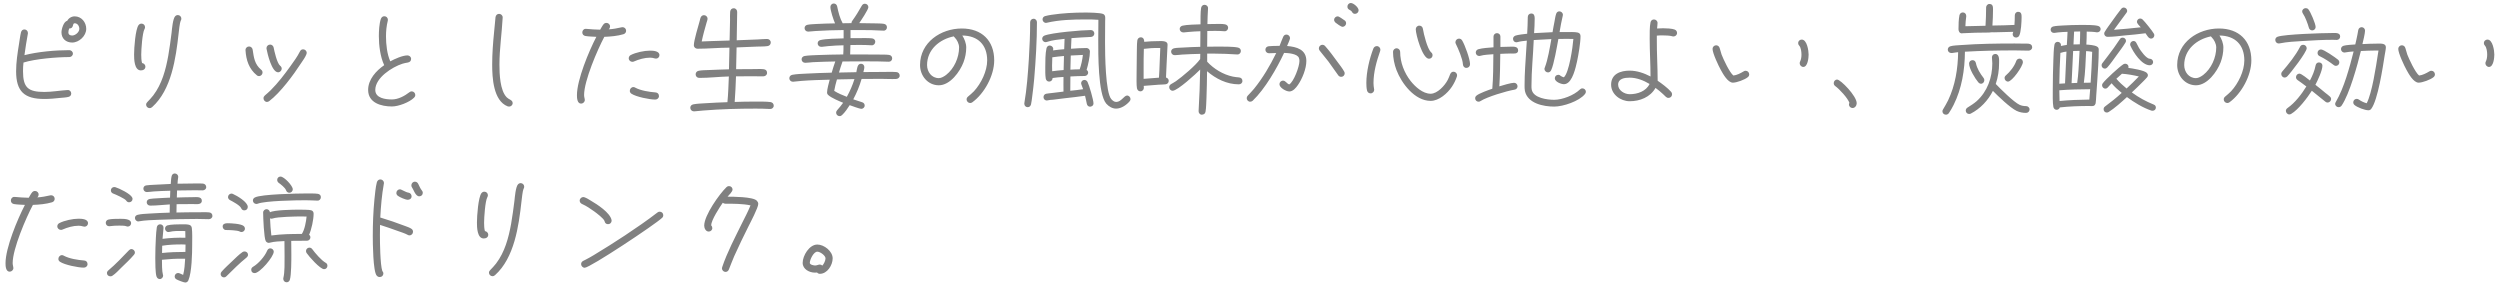 <svg width="357" height="41" viewBox="0 0 357 41" fill="none" xmlns="http://www.w3.org/2000/svg">
<path d="M12.314 4.12C12.314 5.123 11.294 6.075 10.308 6.075C9.424 6.075 8.778 5.514 8.778 4.613C8.778 4.188 9.084 3.066 9.594 2.981C9.798 2.59 10.223 2.335 10.665 2.335C11.634 2.335 12.314 3.185 12.314 4.12ZM10.41 7.656C10.41 7.928 10.172 8.149 9.9 8.149C8.132 8.149 5.038 8.404 3.355 8.931C3.304 9.339 3.287 9.764 3.287 10.172C3.287 12.518 4.018 13.13 6.33 13.13C7.435 13.13 8.523 12.926 9.628 12.858H9.696C9.968 12.841 10.172 13.096 10.172 13.351C10.172 13.623 10.002 13.793 9.747 13.844C9.39 13.929 8.982 13.946 8.608 13.98C7.843 14.065 7.095 14.133 6.33 14.133C3.474 14.133 2.301 13.062 2.301 10.172C2.301 8.88 2.505 7.588 2.709 6.313C2.794 5.803 2.879 5.089 2.998 4.613C3.066 4.375 3.219 4.205 3.491 4.205C3.763 4.205 3.984 4.426 3.984 4.698V4.783C3.797 5.82 3.627 6.84 3.491 7.877C5.412 7.384 7.928 7.163 9.9 7.163C10.172 7.163 10.41 7.384 10.41 7.656ZM11.328 4.12C11.328 3.746 11.09 3.321 10.665 3.321C10.274 3.321 10.614 4.069 9.883 4.069C9.815 4.239 9.764 4.426 9.764 4.613C9.764 4.953 10.002 5.072 10.308 5.072C10.75 5.072 11.328 4.596 11.328 4.12ZM25.897 2.658C25.897 2.811 25.863 2.862 25.795 2.981C25.676 3.219 25.54 4.46 25.506 4.783C25.115 8.302 24.486 12.824 21.732 15.289C21.63 15.374 21.511 15.442 21.375 15.442C21.103 15.442 20.865 15.221 20.865 14.949C20.865 14.796 20.933 14.677 21.035 14.575C21.324 14.269 21.613 13.98 21.885 13.623C23.126 11.991 23.67 9.951 24.027 7.962C24.214 6.874 24.367 5.769 24.503 4.664C24.554 4.205 24.673 2.607 25.047 2.284C25.149 2.199 25.251 2.148 25.387 2.148C25.676 2.148 25.897 2.386 25.897 2.658ZM20.763 9.509C20.763 9.883 20.457 10.053 20.117 10.053C19.165 10.053 19.148 8.421 19.148 7.775C19.148 6.84 19.335 4.171 19.794 3.576C19.896 3.457 20.032 3.372 20.202 3.372C20.491 3.372 20.712 3.593 20.712 3.882C20.712 4.001 20.678 4.069 20.627 4.171C20.321 4.732 20.168 7.078 20.168 7.809C20.168 8.132 20.185 8.693 20.287 8.999C20.542 9.033 20.763 9.254 20.763 9.509ZM40.228 9.815C40.228 10.07 39.99 10.325 39.718 10.325C38.8 10.325 38.188 7.639 38.069 7.01C38.069 6.976 38.052 6.925 38.052 6.874C38.052 6.602 38.29 6.364 38.579 6.364C38.8 6.364 39.021 6.534 39.072 6.772C39.174 7.282 39.548 9.016 40.007 9.39C40.143 9.492 40.228 9.628 40.228 9.815ZM43.798 7.554C43.798 7.605 43.781 7.673 43.764 7.724C43.611 8.149 43.254 8.642 42.999 9.016C41.911 10.699 40.024 13.249 38.443 14.439C38.341 14.507 38.239 14.558 38.12 14.558C37.848 14.558 37.627 14.303 37.627 14.031C37.627 13.861 37.695 13.759 37.814 13.64C38.103 13.385 38.392 13.147 38.664 12.875C39.718 11.821 40.636 10.614 41.503 9.407C41.962 8.761 42.455 8.098 42.812 7.384C42.914 7.18 43.033 7.044 43.288 7.044C43.56 7.044 43.798 7.265 43.798 7.554ZM37.491 10.359C37.491 10.631 37.253 10.869 36.981 10.869C36.845 10.869 36.777 10.835 36.675 10.75C35.553 9.849 35.145 8.574 35.06 7.197V7.146C35.043 6.874 35.281 6.636 35.57 6.636C35.825 6.636 36.046 6.84 36.08 7.095C36.25 8.217 36.352 9.169 37.287 9.951C37.423 10.053 37.491 10.189 37.491 10.359ZM59.302 13.555C59.302 13.725 59.251 13.827 59.132 13.946C58.469 14.609 56.905 15.204 55.97 15.204C54.44 15.204 52.57 14.694 52.57 12.841C52.57 11.345 53.709 10.104 54.865 9.305C54.304 8.132 54.1 6.466 54.1 5.174C54.1 4.443 54.151 3.372 54.389 2.692C54.474 2.471 54.644 2.318 54.882 2.318C55.171 2.318 55.392 2.539 55.392 2.828C55.392 2.879 55.392 2.913 55.375 2.964C55.188 3.712 55.12 4.46 55.12 5.208C55.12 6.33 55.273 7.741 55.732 8.761C56.344 8.421 57.483 7.911 58.18 7.911C58.452 7.911 58.707 8.115 58.707 8.404C58.707 8.71 58.52 8.88 58.231 8.931C57.959 8.982 57.721 9.016 57.466 9.101C55.987 9.577 53.59 11.107 53.59 12.841C53.59 14.031 55.069 14.201 55.97 14.201C56.854 14.201 57.772 13.708 58.452 13.181C58.554 13.096 58.656 13.045 58.792 13.045C59.064 13.045 59.302 13.283 59.302 13.555ZM73.208 14.728C73.208 15 72.97 15.221 72.698 15.221C72.647 15.221 72.545 15.204 72.494 15.187C70.437 14.388 70.284 11.073 70.284 9.22C70.284 7.656 70.403 6.109 70.556 4.579L70.692 3.168C70.709 2.93 70.726 2.675 70.76 2.437C70.811 2.165 70.998 1.978 71.27 1.978C71.542 1.978 71.797 2.216 71.78 2.488V2.539C71.661 4.766 71.321 6.993 71.321 9.22C71.321 10.529 71.389 12.909 72.358 13.895C72.528 14.065 72.681 14.133 72.885 14.252C73.072 14.371 73.208 14.49 73.208 14.728ZM94.169 7.877C94.169 8.149 93.948 8.37 93.676 8.37C93.608 8.37 93.54 8.353 93.472 8.336C93.268 8.268 93.047 8.234 92.826 8.234C92.061 8.234 91.228 8.472 90.531 8.778C90.463 8.812 90.395 8.829 90.31 8.829C90.021 8.829 89.783 8.608 89.783 8.319C89.783 8.115 89.902 7.945 90.072 7.86C90.786 7.486 92.01 7.231 92.809 7.231C93.251 7.231 94.169 7.265 94.169 7.877ZM94.101 13.725C94.101 14.014 93.846 14.218 93.574 14.218C92.758 14.218 90.837 13.827 90.174 13.385C90.021 13.283 89.936 13.147 89.936 12.977C89.936 12.688 90.157 12.433 90.446 12.433C90.565 12.433 90.633 12.467 90.718 12.518C91.5 12.943 92.724 13.13 93.608 13.198C93.914 13.215 94.101 13.419 94.101 13.725ZM89.409 4.392C89.409 4.63 89.256 4.817 89.035 4.885C88.185 5.14 87.199 5.225 86.298 5.259C85.312 7.112 83.408 11.532 83.408 13.572C83.408 13.861 83.51 14.099 83.51 14.286C83.51 14.558 83.255 14.796 82.983 14.796C82.422 14.796 82.388 13.997 82.388 13.589C82.388 11.396 84.088 7.316 85.159 5.259C84.649 5.225 84.105 5.225 83.595 5.14C83.323 5.089 83.153 4.902 83.153 4.63C83.153 4.358 83.357 4.103 83.646 4.12H83.714C84.377 4.171 85.04 4.239 85.703 4.239C85.856 3.984 86.009 3.678 86.196 3.457C86.298 3.338 86.434 3.27 86.604 3.27C86.876 3.27 87.114 3.491 87.114 3.763C87.114 3.933 87.046 4.086 86.927 4.188C87.556 4.154 88.151 4.035 88.763 3.899C88.814 3.882 88.848 3.882 88.899 3.882C89.188 3.882 89.409 4.103 89.409 4.392ZM110.489 15.102C110.489 15.374 110.234 15.578 109.979 15.561H109.928C109.265 15.527 108.602 15.51 107.939 15.51C105.44 15.51 102.924 15.578 100.425 15.782L99.15 15.901H99.082C98.81 15.901 98.572 15.68 98.572 15.391C98.572 15.119 98.759 14.949 99.014 14.898C99.541 14.796 100.136 14.779 100.68 14.745C101.734 14.677 102.805 14.626 103.876 14.592C103.995 13.368 104.029 12.144 104.08 10.92C102.686 10.954 101.292 11.124 99.898 11.124H99.847C99.558 11.124 99.337 10.903 99.337 10.614C99.337 10.342 99.524 10.155 99.779 10.104C100.221 10.019 100.748 10.019 101.19 10.002C102.159 9.951 103.128 9.934 104.097 9.9C104.131 8.863 104.148 7.843 104.165 6.806C102.652 6.806 101.122 6.959 99.609 6.959C99.32 6.959 99.082 6.755 99.082 6.449C99.082 5.786 99.728 3.678 99.932 2.93C99.966 2.811 99.983 2.658 100.034 2.539C100.119 2.318 100.289 2.165 100.527 2.165C100.799 2.165 101.037 2.386 101.037 2.675C101.037 2.845 100.952 3.049 100.901 3.219C100.646 4.12 100.391 5.004 100.204 5.922C101.156 5.871 102.108 5.854 103.06 5.82C103.434 5.803 103.808 5.786 104.182 5.786C104.182 5.599 104.199 5.412 104.199 5.225L104.25 2.862C104.25 2.471 104.233 2.063 104.267 1.672C104.301 1.383 104.471 1.179 104.777 1.179C105.066 1.179 105.27 1.417 105.27 1.706C105.27 3.049 105.202 4.409 105.202 5.752L108.211 5.633C108.653 5.616 109.095 5.565 109.537 5.565C109.826 5.565 110.064 5.769 110.064 6.075C110.064 6.364 109.86 6.551 109.588 6.585C109.112 6.653 108.585 6.636 108.109 6.653C107.14 6.704 106.154 6.738 105.185 6.772C105.168 7.809 105.151 8.846 105.117 9.883C105.967 9.883 106.834 9.866 107.684 9.866C108.109 9.866 108.636 9.832 109.044 9.883C109.35 9.917 109.537 10.087 109.537 10.41C109.537 10.716 109.282 10.886 109.01 10.903C108.568 10.92 108.092 10.886 107.65 10.886C106.8 10.886 105.95 10.903 105.1 10.903C105.049 12.127 105.015 13.351 104.913 14.558C105.848 14.524 106.783 14.507 107.718 14.507C108.279 14.507 109.52 14.49 110.03 14.575C110.319 14.626 110.489 14.813 110.489 15.102ZM128.475 10.801C128.475 11.09 128.237 11.26 127.965 11.277C127.302 11.311 126.503 11.26 125.823 11.26C124.888 11.26 123.97 11.277 123.035 11.277C122.746 12.28 122.338 13.266 121.845 14.184C122.27 14.337 122.712 14.456 123.137 14.609C123.341 14.677 123.477 14.847 123.477 15.068C123.477 15.34 123.239 15.544 122.984 15.544C122.78 15.544 121.556 15.102 121.335 15.017C121.029 15.493 120.672 16.037 120.247 16.428C120.145 16.53 120.043 16.581 119.89 16.581C119.618 16.581 119.397 16.36 119.397 16.088C119.397 15.952 119.448 15.85 119.533 15.748C119.839 15.391 120.128 15.068 120.4 14.677C119.856 14.456 118.683 13.963 118.275 13.572C118.156 13.47 118.105 13.351 118.105 13.198C118.105 12.739 118.36 11.855 118.479 11.379C117.153 11.413 115.81 11.447 114.484 11.549L113.277 11.668H113.209C112.937 11.668 112.716 11.447 112.716 11.175C112.716 10.92 112.886 10.733 113.141 10.682C113.77 10.563 114.501 10.546 115.13 10.512C116.337 10.444 117.561 10.41 118.768 10.376C118.921 9.832 119.091 9.305 119.278 8.778C118.207 8.795 117.153 8.829 116.082 8.88C115.725 8.897 115.385 8.965 115.028 8.965H114.96C114.688 8.965 114.467 8.744 114.467 8.472C114.467 8.217 114.654 8.047 114.892 7.996C115.47 7.894 116.218 7.894 116.796 7.86C118.003 7.809 119.21 7.792 120.417 7.775C120.451 7.333 120.451 6.908 120.451 6.466C119.72 6.483 119.006 6.517 118.275 6.585C117.969 6.602 117.663 6.67 117.357 6.687H117.255C116.983 6.687 116.762 6.466 116.762 6.194C116.762 5.939 116.932 5.769 117.17 5.718C117.884 5.531 119.686 5.497 120.468 5.48V4.29C119.142 4.307 117.816 4.341 116.507 4.426C116.15 4.443 115.81 4.494 115.47 4.511H115.385C115.113 4.511 114.892 4.29 114.892 4.018C114.892 3.763 115.062 3.593 115.3 3.542C115.708 3.457 116.184 3.457 116.609 3.423C117.493 3.372 118.36 3.355 119.244 3.338C119.023 2.845 118.581 1.519 118.581 0.992C118.581 0.72 118.802 0.499 119.057 0.499C119.329 0.499 119.499 0.686 119.55 0.924C119.72 1.74 119.924 2.59 120.332 3.321C120.757 3.304 121.165 3.304 121.59 3.304C121.59 3.168 121.624 3.066 121.709 2.964C122.219 2.267 122.644 1.553 123.069 0.805C123.171 0.635 123.307 0.533 123.511 0.533C123.783 0.533 124.004 0.754 124.004 1.026C124.004 1.366 122.933 2.964 122.695 3.304C123.46 3.304 124.242 3.321 125.007 3.338C125.398 3.355 125.84 3.338 126.231 3.406C126.486 3.457 126.656 3.627 126.656 3.899C126.656 4.171 126.452 4.392 126.18 4.375H126.112C125.007 4.307 123.919 4.29 122.814 4.29H121.454V5.446H122.474C123.018 5.446 124.004 5.412 124.531 5.48C124.786 5.514 124.99 5.684 124.99 5.956C124.99 6.228 124.769 6.483 124.497 6.466H124.463C123.868 6.432 123.29 6.415 122.695 6.415C122.27 6.415 121.862 6.432 121.437 6.432C121.437 6.874 121.42 7.333 121.403 7.775H122.644C123.63 7.775 124.616 7.775 125.602 7.792C126.027 7.809 126.52 7.775 126.962 7.843C127.217 7.877 127.404 8.064 127.404 8.336C127.404 8.608 127.183 8.829 126.928 8.812H126.877C125.789 8.761 124.701 8.761 123.613 8.761C122.508 8.761 121.42 8.761 120.315 8.778C120.128 9.305 119.958 9.832 119.805 10.359L122.287 10.308C122.389 9.9 122.389 9.101 122.95 9.101C123.222 9.101 123.426 9.305 123.426 9.577C123.426 9.815 123.341 10.07 123.29 10.291C124.191 10.291 125.092 10.274 125.976 10.274C126.588 10.274 127.421 10.24 127.999 10.291C128.288 10.308 128.475 10.512 128.475 10.801ZM122.015 11.294L119.516 11.345C119.363 11.889 119.21 12.433 119.125 12.977C119.686 13.334 120.315 13.589 120.927 13.827C121.369 13.028 121.743 12.178 122.015 11.294ZM141.973 8.625C141.973 10.784 140.579 13.351 138.845 14.609C138.76 14.677 138.641 14.711 138.539 14.711C138.267 14.711 138.029 14.473 138.029 14.201C138.029 14.031 138.097 13.912 138.233 13.793C138.522 13.538 138.811 13.317 139.083 13.028C140.103 11.923 140.97 10.155 140.97 8.625C140.97 6.415 139.661 5.089 137.417 5.072C137.723 5.531 137.978 6.211 137.978 6.772C137.978 7.503 137.842 8.217 137.587 8.897C137.077 10.24 135.683 12.178 134.068 12.178C132.487 12.178 131.382 10.818 131.382 9.288C131.382 6.058 134.34 4.069 137.349 4.069C140.188 4.069 141.973 5.786 141.973 8.625ZM136.958 6.772C136.958 6.262 136.669 5.684 136.312 5.327C136.261 5.276 136.227 5.259 136.21 5.191C134.17 5.599 132.385 7.078 132.385 9.288C132.385 10.257 133.031 11.158 134.068 11.158C134.425 11.158 134.833 10.903 135.105 10.699C136.261 9.798 136.958 8.217 136.958 6.772ZM161.438 14.15C161.438 14.269 161.387 14.371 161.319 14.456C160.86 15 160.112 15.51 159.381 15.51C158.837 15.51 158.327 15.204 157.97 14.796C156.78 13.402 156.831 7.554 156.831 5.718C156.831 4.851 156.848 4.001 156.848 3.134V2.828C156.253 2.777 155.658 2.777 155.063 2.777C153.21 2.777 151.272 2.828 149.47 3.253C149.436 3.253 149.402 3.27 149.368 3.27C149.096 3.27 148.875 3.032 148.875 2.777C148.875 2.539 149.011 2.369 149.232 2.301C149.521 2.216 149.844 2.165 150.15 2.114C151.731 1.876 153.363 1.791 154.961 1.791C155.403 1.791 157.205 1.808 157.562 2.012C157.919 2.216 157.817 2.624 157.817 2.964C157.817 4.001 157.8 5.021 157.8 6.041C157.8 7.69 157.851 13.232 158.701 14.167C158.888 14.371 159.109 14.558 159.398 14.558C160.112 14.558 160.52 13.64 160.945 13.64C161.217 13.64 161.438 13.895 161.438 14.15ZM156.27 4.783C156.27 5.055 156.066 5.259 155.794 5.276C154.859 5.327 153.941 5.361 153.006 5.446C152.972 5.956 152.955 6.449 152.938 6.959C153.669 6.908 154.417 6.857 155.148 6.857C155.42 6.857 155.641 7.078 155.641 7.35C155.641 8.115 155.386 9.254 155.165 9.985C155.301 10.07 155.386 10.206 155.386 10.376C155.386 10.648 155.148 10.852 154.893 10.852C154.213 10.852 153.533 10.886 152.853 10.92C152.836 11.6 152.836 12.28 152.836 12.96C153.448 12.892 154.06 12.841 154.672 12.739C154.621 12.569 154.383 12.042 154.383 11.889C154.383 11.634 154.587 11.413 154.859 11.413C155.046 11.413 155.216 11.532 155.301 11.702C155.539 12.178 156.151 14.269 156.151 14.779C156.151 15.017 155.981 15.187 155.743 15.221C155.726 15.238 155.692 15.238 155.675 15.238C155.42 15.238 155.25 15.068 155.199 14.83C155.114 14.439 155.046 14.065 154.944 13.674C153.975 13.827 153.006 13.912 152.037 14.031L150.405 14.235C150.133 14.252 149.827 14.269 149.572 14.337C149.538 14.354 149.521 14.354 149.487 14.354C149.215 14.354 149.011 14.133 149.011 13.878C149.011 13.623 149.164 13.436 149.402 13.385C149.657 13.334 149.946 13.317 150.201 13.283L151.867 13.079C151.85 12.382 151.867 11.685 151.867 10.988C151.34 11.022 150.813 11.056 150.303 11.141C150.32 11.43 150.099 11.651 149.81 11.651C149.555 11.651 149.385 11.464 149.334 11.226C149.249 10.699 149.266 10.121 149.266 9.594C149.266 8.846 149.266 7.622 149.436 6.908C149.487 6.67 149.657 6.5 149.895 6.5C150.167 6.5 150.405 6.721 150.405 6.993C150.405 7.027 150.388 7.061 150.388 7.095L150.371 7.197C150.898 7.112 151.442 7.078 151.969 7.027L152.02 5.548C151.187 5.65 150.286 5.718 149.487 5.99C149.436 6.007 149.368 6.024 149.317 6.024C149.062 6.024 148.824 5.803 148.824 5.548C148.824 5.344 148.943 5.174 149.13 5.089C150.167 4.664 154.536 4.29 155.777 4.29C156.049 4.29 156.27 4.511 156.27 4.783ZM148.076 3.168C148.076 5.786 147.906 8.642 147.685 11.243C147.6 12.11 147.515 12.96 147.396 13.81C147.345 14.167 147.311 14.575 147.226 14.915C147.158 15.153 147.005 15.306 146.75 15.306C146.495 15.306 146.274 15.102 146.274 14.83V14.745C146.631 12.671 146.784 10.546 146.92 8.438C147.022 6.687 147.107 4.919 147.107 3.168C147.107 2.896 147.328 2.675 147.6 2.675C147.872 2.675 148.076 2.913 148.076 3.168ZM154.638 7.843C154.06 7.86 153.482 7.894 152.904 7.928L152.853 9.951C153.295 9.917 153.737 9.9 154.179 9.9C154.417 9.237 154.553 8.54 154.638 7.843ZM151.935 7.996C151.374 8.047 150.813 8.098 150.269 8.183C150.252 8.574 150.235 8.965 150.235 9.373C150.235 9.628 150.252 9.9 150.252 10.172C150.796 10.087 151.34 10.053 151.884 10.002L151.935 7.996ZM177.418 11.566C177.418 11.855 177.18 12.042 176.908 12.042C175.191 12.042 173.644 11.26 172.369 10.172C172.352 11.447 172.335 12.739 172.284 14.014C172.25 14.592 172.25 15.391 172.148 15.952C172.097 16.258 171.876 16.377 171.587 16.377C171.349 16.377 171.145 16.105 171.162 15.884V15.816C171.281 13.861 171.349 11.889 171.383 9.934C170.822 10.512 168.153 12.96 167.456 12.96C167.184 12.96 166.963 12.722 166.963 12.45C166.963 12.246 167.065 12.11 167.235 12.008C167.456 11.872 167.694 11.753 167.915 11.6C168.833 10.954 170.737 9.356 171.383 8.438C171.4 8.183 171.4 7.945 171.4 7.69C170.533 7.707 169.683 7.741 168.816 7.792C168.476 7.809 168.136 7.877 167.796 7.877H167.728C167.473 7.877 167.235 7.656 167.235 7.384C167.235 7.112 167.422 6.942 167.677 6.891C168.068 6.806 168.544 6.823 168.952 6.789C169.768 6.738 170.584 6.704 171.4 6.687C171.4 5.939 171.417 5.208 171.417 4.46C170.856 4.477 170.295 4.511 169.734 4.562L169.054 4.63H168.969C168.697 4.63 168.459 4.409 168.459 4.137C168.459 3.882 168.646 3.712 168.884 3.661C169.445 3.525 170.839 3.491 171.434 3.474C171.434 2.913 171.417 1.655 171.519 1.128C171.57 0.873 171.74 0.686 172.012 0.686C172.267 0.686 172.522 0.89 172.505 1.162V1.23C172.454 1.961 172.437 2.709 172.42 3.44C172.811 3.44 173.185 3.423 173.576 3.423C174.001 3.423 174.511 3.389 174.936 3.474C175.191 3.525 175.378 3.695 175.378 3.967C175.378 4.222 175.157 4.477 174.885 4.46H174.834C174.392 4.426 173.95 4.409 173.508 4.409C173.134 4.409 172.777 4.426 172.403 4.426C172.403 5.174 172.403 5.922 172.386 6.67C172.845 6.653 173.304 6.653 173.78 6.653C174.494 6.653 176.109 6.636 176.772 6.789C177.027 6.84 177.197 7.027 177.197 7.282C177.197 7.554 176.976 7.792 176.704 7.775H176.636C175.565 7.707 174.46 7.656 173.389 7.656H172.386V8.812C173.321 9.832 174.664 10.648 176.041 10.937C176.33 11.005 176.636 11.022 176.942 11.056C177.231 11.09 177.418 11.26 177.418 11.566ZM166.895 11.532C166.895 11.821 166.708 12.008 166.419 12.042C166.113 12.076 165.79 12.076 165.484 12.093C164.77 12.144 164.039 12.195 163.325 12.263C163.325 12.365 163.342 12.45 163.342 12.552C163.342 12.807 163.121 13.045 162.849 13.045C162.594 13.045 162.407 12.858 162.356 12.603C162.271 12.144 162.305 11.056 162.305 10.563C162.305 9.526 162.322 8.489 162.339 7.452C162.356 6.908 162.339 6.33 162.407 5.786C162.441 5.531 162.628 5.327 162.9 5.327C163.24 5.327 163.393 5.599 163.393 5.905V5.973C164.056 5.905 164.736 5.871 165.399 5.871C165.824 5.871 166.759 5.769 166.725 6.398V6.449C166.691 7.367 166.623 8.268 166.589 9.186L166.504 11.073C166.708 11.107 166.895 11.311 166.895 11.532ZM165.688 6.857H165.416C164.719 6.84 164.022 6.891 163.342 6.976C163.308 7.911 163.308 8.863 163.308 9.798V10.546V11.26L165.501 11.09C165.603 9.679 165.603 8.268 165.688 6.857ZM194.01 1.468C194.01 1.74 193.772 1.978 193.5 1.978C193.279 1.978 193.16 1.876 193.058 1.689C192.871 1.366 192.412 1.434 192.412 0.941C192.412 0.669 192.616 0.431 192.905 0.431C193.279 0.431 194.01 1.06 194.01 1.468ZM192.225 3.321C192.225 3.593 191.987 3.831 191.715 3.831C191.511 3.831 190.848 3.355 190.695 3.219C190.593 3.117 190.508 2.981 190.508 2.828C190.508 2.573 190.746 2.335 191.018 2.335C191.239 2.335 191.766 2.76 191.987 2.896C192.14 2.981 192.225 3.151 192.225 3.321ZM192.021 10.478C192.021 10.75 191.8 10.971 191.528 10.971C191.341 10.971 191.188 10.886 191.086 10.733C190.627 10.07 190.168 9.424 189.692 8.778C189.284 8.251 188.859 7.758 188.451 7.231C188.383 7.146 188.332 7.027 188.332 6.908C188.332 6.636 188.553 6.398 188.842 6.398C188.995 6.398 189.131 6.466 189.233 6.585C189.862 7.282 190.423 8.064 190.984 8.829C191.29 9.237 191.715 9.781 191.953 10.223C192.004 10.308 192.021 10.393 192.021 10.478ZM186.547 8.71C186.547 9.798 185.969 11.243 185.34 12.144C185.068 12.535 184.643 13.062 184.116 13.062C183.657 13.062 182.705 12.535 182.705 12.025C182.705 11.753 182.926 11.515 183.215 11.515C183.589 11.515 183.742 11.94 184.099 12.059C184.762 11.668 185.561 9.492 185.561 8.71C185.561 8.574 185.544 8.421 185.493 8.285C185.272 7.656 183.929 7.571 183.368 7.554C182.348 9.747 180.631 12.722 178.88 14.388C178.778 14.473 178.659 14.524 178.523 14.524C178.251 14.524 178.03 14.286 178.03 14.014C178.03 13.878 178.081 13.776 178.166 13.674C178.472 13.351 178.778 13.028 179.067 12.688C180.325 11.141 181.362 9.373 182.246 7.571C181.906 7.571 181.549 7.605 181.209 7.605C180.937 7.605 180.699 7.384 180.699 7.112C180.699 6.823 180.886 6.636 181.175 6.602C181.651 6.551 182.229 6.551 182.722 6.551C182.892 6.126 183.045 5.701 183.232 5.276C183.317 5.072 183.47 4.936 183.708 4.936C183.98 4.936 184.218 5.174 184.218 5.446C184.218 5.616 183.878 6.381 183.793 6.568C185.17 6.687 186.547 7.061 186.547 8.71ZM209.922 9.169C209.922 9.475 209.701 9.696 209.395 9.696C209.089 9.696 208.919 9.458 208.902 9.169C208.868 8.421 208.239 6.959 207.899 6.279C207.865 6.194 207.831 6.126 207.831 6.041C207.831 5.752 208.069 5.514 208.341 5.514C208.545 5.514 208.698 5.616 208.8 5.786C209.191 6.432 209.922 8.438 209.922 9.169ZM204.567 7.877C204.567 8.183 204.346 8.387 204.057 8.387C203.122 8.387 202.17 4.936 202.17 4.171C202.17 3.899 202.391 3.661 202.68 3.661C202.952 3.661 203.156 3.848 203.19 4.12C203.309 4.868 203.819 6.976 204.363 7.469C204.499 7.588 204.567 7.707 204.567 7.877ZM208.069 10.75C208.069 10.801 208.069 10.852 208.052 10.903C207.882 11.43 207.627 11.94 207.321 12.399C206.692 13.334 205.485 14.405 204.295 14.405C202.034 14.405 200.147 11.923 199.416 10.002C199.11 9.186 198.923 8.285 198.923 7.401C198.923 7.129 199.161 6.891 199.433 6.891C199.705 6.891 199.943 7.129 199.943 7.401C199.943 8.897 200.521 10.393 201.439 11.566C202.085 12.382 203.173 13.385 204.295 13.385C205.264 13.385 206.318 12.212 206.726 11.43C206.879 11.158 206.964 10.869 207.083 10.597C207.185 10.393 207.304 10.24 207.559 10.24C207.831 10.24 208.069 10.461 208.069 10.75ZM197.121 7.112C197.121 7.163 197.104 7.231 197.087 7.282C196.577 8.744 196.135 10.291 196.135 11.855C196.135 12.144 196.169 12.433 196.22 12.722C196.22 12.756 196.237 12.79 196.237 12.824C196.237 13.096 195.999 13.334 195.727 13.334C195.472 13.334 195.285 13.181 195.217 12.943C195.132 12.603 195.115 12.195 195.115 11.838C195.115 10.257 195.557 8.387 196.118 6.925C196.203 6.721 196.39 6.585 196.611 6.585C196.9 6.585 197.121 6.823 197.121 7.112ZM226.463 13.096C226.463 13.232 226.412 13.334 226.327 13.436C225.511 14.456 223.216 15.221 221.941 15.221C220.411 15.221 218.15 14.779 217.759 12.994C217.708 12.739 217.708 12.45 217.708 12.178C217.708 10.495 217.844 8.812 217.946 7.129L218.031 5.803C217.606 5.854 217.13 5.888 216.722 6.007C216.654 6.024 216.603 6.041 216.535 6.041C216.263 6.041 216.059 5.82 216.059 5.548C216.059 5.327 216.195 5.174 216.399 5.089C216.705 4.97 217.725 4.851 218.082 4.817C218.116 4.018 218.167 3.236 218.167 2.437C218.167 2.148 218.371 1.927 218.66 1.927C219.085 1.927 219.153 2.284 219.153 2.624C219.153 3.321 219.119 4.035 219.068 4.732C219.952 4.681 220.819 4.63 221.703 4.596C221.72 4.562 221.72 4.528 221.72 4.494C221.788 4.035 221.89 3.576 221.975 3.117C222.043 2.76 222.094 2.352 222.213 1.995C222.281 1.774 222.434 1.621 222.672 1.621C222.944 1.621 223.182 1.842 223.182 2.114C223.182 2.165 223.182 2.199 223.165 2.233C222.978 2.998 222.842 3.797 222.706 4.579H223.59C224.049 4.579 224.882 4.545 225.307 4.647C225.562 4.715 225.698 4.885 225.698 5.157C225.698 6.143 225.409 7.792 225.205 8.761C225.018 9.577 224.576 11.736 223.556 11.991C223.488 12.008 223.42 12.025 223.352 12.025C222.927 12.025 222.026 11.685 222.026 11.175C222.026 10.903 222.247 10.682 222.519 10.682C222.689 10.682 222.774 10.75 222.893 10.852C222.995 10.937 223.199 11.005 223.318 11.039C224.066 10.41 224.593 6.704 224.678 5.565C224.372 5.548 224.066 5.548 223.76 5.548C223.352 5.548 222.944 5.565 222.536 5.565C222.349 6.551 221.907 9.22 221.499 10.036C221.414 10.206 221.261 10.342 221.057 10.342C220.785 10.342 220.547 10.104 220.547 9.849C220.547 9.781 220.564 9.713 220.598 9.645C221.04 8.506 221.312 6.806 221.533 5.582C220.7 5.616 219.85 5.667 219.017 5.718C218.932 7.894 218.694 10.07 218.694 12.263C218.694 12.433 218.694 12.62 218.728 12.79C218.966 14.014 220.972 14.252 221.941 14.252C223.097 14.252 224.763 13.606 225.596 12.79C225.698 12.688 225.817 12.62 225.97 12.62C226.242 12.62 226.463 12.841 226.463 13.096ZM216.79 7.197C216.79 7.758 216.11 7.639 215.753 7.639C215.243 7.639 214.75 7.673 214.24 7.69C214.223 9.237 214.206 10.784 214.104 12.331C214.512 12.195 215.804 11.821 216.212 11.821C216.484 11.821 216.705 12.059 216.705 12.314C216.705 12.586 216.518 12.773 216.263 12.807C215.124 12.994 212.37 13.827 211.435 14.422C211.333 14.49 211.265 14.524 211.146 14.524C210.874 14.524 210.653 14.32 210.653 14.031C210.653 13.878 210.721 13.759 210.84 13.657C211.197 13.334 212.625 12.824 213.101 12.671C213.237 11.039 213.237 9.373 213.254 7.741C212.642 7.792 211.945 7.809 211.35 7.979C211.299 7.996 211.282 7.996 211.231 7.996C210.959 7.996 210.738 7.775 210.738 7.503C210.738 7.265 210.891 7.095 211.112 7.027C211.69 6.857 212.659 6.806 213.271 6.755V5.225C213.271 4.953 213.492 4.732 213.764 4.732C214.036 4.732 214.257 4.936 214.257 5.208V6.704C214.682 6.687 215.124 6.67 215.549 6.67C215.991 6.67 216.79 6.551 216.79 7.197ZM239.485 4.715C239.485 4.987 239.247 5.208 238.975 5.208C238.89 5.208 238.856 5.208 238.788 5.174C238.465 5.072 237.751 5.055 237.411 5.055C237.139 5.055 236.867 5.055 236.595 5.089V5.599C236.578 7.571 236.714 9.56 236.714 11.532C237.275 11.906 238.176 12.586 238.618 13.096C238.72 13.198 238.771 13.317 238.771 13.453C238.771 13.759 238.55 13.98 238.261 13.98C238.108 13.98 238.006 13.929 237.887 13.827L237.479 13.436C237.139 13.113 236.782 12.824 236.408 12.552C235.66 13.878 234.181 14.456 232.719 14.456C231.427 14.456 230.067 13.487 230.067 12.093C230.067 10.563 231.393 10.087 232.719 10.087C233.756 10.087 234.776 10.444 235.694 10.92C235.694 9.118 235.575 7.333 235.575 5.531C235.575 4.902 235.558 3.763 235.694 3.185C235.745 2.947 235.932 2.777 236.187 2.777C236.459 2.777 236.697 2.998 236.697 3.27C236.697 3.542 236.646 3.814 236.629 4.069C236.918 4.052 237.207 4.035 237.496 4.035C237.904 4.035 238.788 4.069 239.145 4.222C239.349 4.307 239.485 4.477 239.485 4.715ZM235.558 11.991C234.708 11.481 233.722 11.09 232.719 11.09C232.005 11.09 231.07 11.209 231.07 12.093C231.07 12.926 231.988 13.453 232.719 13.453C233.824 13.453 235.048 13.045 235.558 11.991ZM258.27 7.792C258.27 8.251 258.151 9.56 257.505 9.56C257.233 9.56 256.995 9.305 256.995 9.033C256.995 8.948 257.012 8.88 257.046 8.812C257.199 8.489 257.25 8.149 257.25 7.792C257.25 7.418 257.182 6.789 256.927 6.517C256.825 6.415 256.774 6.296 256.774 6.143C256.774 5.871 257.012 5.65 257.284 5.65C258.049 5.65 258.27 7.248 258.27 7.792ZM249.787 10.614C249.787 10.784 249.719 10.92 249.583 11.022C249.158 11.379 248.002 11.804 247.458 11.804C246.727 11.804 246.03 10.529 245.741 10.002C245.418 9.424 244.551 7.605 244.551 6.976C244.551 6.704 244.789 6.466 245.061 6.466C245.316 6.466 245.503 6.636 245.571 6.874C245.656 7.18 245.741 7.486 245.843 7.792C246.098 8.455 246.982 10.359 247.526 10.784C247.985 10.75 248.58 10.444 248.971 10.206C249.073 10.138 249.158 10.104 249.277 10.104C249.566 10.104 249.787 10.342 249.787 10.614ZM265.138 14.745C265.138 15.068 264.9 15.425 264.543 15.425C264.271 15.425 264.033 15.204 264.033 14.932C264.033 14.847 264.05 14.762 264.101 14.694C263.863 14.014 262.673 12.722 262.078 12.297C261.942 12.195 261.857 12.059 261.857 11.872C261.857 11.6 262.061 11.362 262.35 11.362C262.826 11.362 265.138 13.691 265.138 14.745ZM288.683 2.454C288.683 3.032 288.615 4.647 288.326 5.123C288.241 5.276 288.054 5.361 287.884 5.361C287.595 5.361 287.408 5.14 287.408 4.868C287.408 4.732 287.493 4.647 287.493 4.545C286.592 4.579 285.691 4.596 284.79 4.613C284.535 4.613 284.246 4.596 284.008 4.647H283.957C282.716 4.647 281.458 4.681 280.217 4.749C280.2 4.766 280.183 4.766 280.166 4.766C279.826 4.766 279.673 4.46 279.673 4.171C279.673 3.542 279.69 2.777 279.809 2.182C279.86 1.944 280.047 1.774 280.302 1.774C280.574 1.774 280.778 1.995 280.778 2.267V2.352C280.71 2.811 280.676 3.287 280.659 3.746C281.611 3.712 282.58 3.695 283.532 3.678C283.583 2.794 283.617 1.944 283.617 1.06C283.617 0.822 283.821 0.567 284.076 0.567C284.569 0.567 284.603 0.941 284.603 1.315C284.603 2.097 284.569 2.879 284.518 3.644H284.671C285.674 3.644 286.677 3.593 287.663 3.559C287.697 3.1 287.714 2.641 287.714 2.182C287.714 1.927 287.901 1.689 288.173 1.689C288.666 1.689 288.683 2.08 288.683 2.454ZM288.87 8.863C288.87 9.475 287.323 11.651 286.745 11.651C286.473 11.651 286.252 11.413 286.252 11.141C286.252 10.988 286.32 10.869 286.439 10.767C287.034 10.257 287.663 9.458 287.918 8.71C287.986 8.506 288.173 8.37 288.394 8.37C288.666 8.37 288.87 8.591 288.87 8.863ZM289.822 15.629C289.822 15.901 289.601 16.122 289.329 16.122C288.87 16.122 288.394 16.037 287.969 15.833C287.051 15.391 285.334 13.742 284.586 12.977C283.906 14.337 282.784 15.527 281.424 16.224C281.356 16.258 281.271 16.275 281.186 16.275C280.914 16.275 280.71 16.054 280.71 15.799C280.71 15.595 280.812 15.459 280.965 15.357C281.424 15.068 281.866 14.796 282.274 14.439C283.804 13.062 284.501 11.073 284.501 9.05C284.501 8.761 284.45 8.472 284.45 8.183C284.45 7.911 284.654 7.707 284.926 7.707C285.555 7.707 285.47 8.608 285.47 9.016C285.47 10.036 285.317 11.039 284.994 11.991C285.657 12.688 287.578 14.592 288.394 14.966C288.683 15.102 289.006 15.153 289.329 15.153C289.584 15.153 289.822 15.357 289.822 15.629ZM290.196 6.755C290.196 7.027 289.941 7.231 289.686 7.231C289.023 7.231 288.36 7.197 287.697 7.197C285.334 7.197 282.954 7.248 280.591 7.384C280.574 9.985 280.149 12.637 278.976 14.983C278.772 15.374 278.551 15.799 278.296 16.156C278.194 16.292 278.058 16.377 277.871 16.377C277.599 16.377 277.378 16.173 277.378 15.884C277.378 15.799 277.412 15.714 277.463 15.629C277.718 15.187 277.973 14.779 278.194 14.32C279.214 12.178 279.588 9.798 279.622 7.452C279.333 7.469 279.044 7.537 278.755 7.571H278.636C278.364 7.571 278.143 7.35 278.143 7.095C278.143 6.84 278.296 6.67 278.534 6.602C278.908 6.483 279.656 6.466 280.064 6.432C282.597 6.245 285.147 6.211 287.68 6.211C288.156 6.211 288.632 6.211 289.108 6.228C289.295 6.228 289.533 6.211 289.72 6.245C290.009 6.296 290.196 6.449 290.196 6.755ZM283.362 11.447C283.362 11.719 283.158 11.957 282.886 11.957C282.733 11.957 282.597 11.872 282.512 11.77C282.036 11.209 281.186 9.815 281.186 9.067C281.186 8.795 281.407 8.591 281.679 8.591C281.934 8.591 282.104 8.761 282.155 8.999C282.325 9.815 282.767 10.495 283.26 11.141C283.328 11.226 283.362 11.328 283.362 11.447ZM307.638 5.038C307.638 5.293 307.434 5.514 307.179 5.514C306.805 5.514 306.584 5.021 306.38 4.749C305.411 4.885 304.442 4.97 303.473 5.055C302.64 5.14 301.807 5.259 300.974 5.259H300.94C300.685 5.259 300.481 5.038 300.481 4.8C300.481 4.698 300.498 4.647 300.549 4.562C300.872 4.018 301.28 3.491 301.654 2.964C302.062 2.403 302.47 1.808 302.912 1.264C303.014 1.145 303.133 1.077 303.286 1.077C303.541 1.077 303.762 1.298 303.762 1.553C303.762 1.655 303.728 1.74 303.66 1.825C303.082 2.641 302.453 3.44 301.875 4.256C303.15 4.171 304.425 4.035 305.7 3.899C305.53 3.695 305.156 3.372 305.156 3.117C305.156 2.862 305.36 2.641 305.615 2.641C305.751 2.641 305.853 2.692 305.955 2.777C306.295 3.1 307.349 4.409 307.57 4.8C307.621 4.885 307.638 4.953 307.638 5.038ZM307.468 8.863C307.468 9.118 307.247 9.322 306.992 9.322C305.836 9.322 304.629 7.469 304.221 6.517C304.187 6.449 304.187 6.398 304.187 6.33C304.187 6.075 304.408 5.854 304.663 5.854C304.85 5.854 304.986 5.956 305.071 6.126C305.19 6.364 305.309 6.602 305.445 6.84C305.666 7.214 306.482 8.387 306.992 8.387C307.247 8.387 307.468 8.608 307.468 8.863ZM303.592 5.837C303.592 5.922 303.558 6.007 303.507 6.092C303.133 6.721 302.657 7.316 302.232 7.911C301.824 8.472 301.382 9.118 300.923 9.628C300.821 9.73 300.719 9.798 300.566 9.798C300.311 9.798 300.107 9.577 300.107 9.322C300.107 9.203 300.141 9.118 300.209 9.033C300.77 8.302 301.331 7.571 301.875 6.823L302.725 5.582C302.81 5.446 302.946 5.378 303.116 5.378C303.371 5.378 303.592 5.565 303.592 5.837ZM307.859 15.357C307.859 15.629 307.655 15.816 307.383 15.816C307.332 15.816 307.281 15.816 307.23 15.799C306.006 15.391 304.765 14.626 303.728 13.861C303.031 14.507 301.926 15.493 301.127 15.986C301.042 16.037 300.957 16.071 300.855 16.071C300.583 16.071 300.396 15.867 300.396 15.595C300.396 15.425 300.464 15.306 300.6 15.204C301.433 14.592 302.215 13.963 302.98 13.266C302.47 12.858 301.96 12.399 301.535 11.889C301.348 12.076 301.178 12.263 301.008 12.467C300.906 12.586 300.804 12.654 300.634 12.654C300.379 12.654 300.175 12.416 300.175 12.178C300.175 12.059 300.209 11.974 300.277 11.889C300.702 11.311 302.606 9.577 303.201 9.186C303.286 9.135 303.371 9.101 303.473 9.101C303.813 9.101 304.017 9.39 303.932 9.696C304.476 9.764 306.176 10.036 306.55 10.393C306.652 10.495 306.72 10.597 306.72 10.75C306.72 10.869 306.669 10.954 306.601 11.039C306.431 11.243 306.227 11.447 306.04 11.634C305.513 12.178 304.969 12.688 304.425 13.198C305.428 13.929 306.414 14.473 307.553 14.932C307.74 15 307.859 15.153 307.859 15.357ZM299.971 4.154C299.971 4.409 299.75 4.613 299.495 4.613H299.41C298.934 4.528 298.458 4.528 297.982 4.511C297.982 5.123 297.965 5.752 297.931 6.364C298.305 6.381 299.087 6.449 299.427 6.636C299.597 6.721 299.699 6.857 299.699 7.061C299.699 8.608 299.58 10.172 299.478 11.736C299.444 12.365 299.393 13.011 299.342 13.657C299.325 14.014 299.308 14.388 299.257 14.745C299.24 14.864 299.07 15.17 298.9 15.119C298.866 15.136 298.781 15.17 298.747 15.136V15.153C298.594 15.136 298.458 15.136 298.305 15.136C296.962 15.136 295.483 15.187 294.14 15.34C294.089 15.527 293.902 15.68 293.698 15.68C293.443 15.68 293.273 15.51 293.222 15.272C293.103 14.694 293.137 13.368 293.137 12.756C293.137 11.345 293.171 9.934 293.222 8.523C293.256 7.877 293.256 7.027 293.375 6.381C293.409 6.143 293.596 5.973 293.834 5.973C294.089 5.973 294.31 6.177 294.31 6.432C294.31 6.483 294.31 6.534 294.293 6.568C294.582 6.5 294.854 6.466 295.143 6.415C295.177 5.786 295.228 5.174 295.245 4.545C294.786 4.562 294.327 4.579 293.885 4.63L293.375 4.698H293.29C293.035 4.698 292.831 4.494 292.831 4.239C292.831 4.001 292.984 3.831 293.205 3.78C293.613 3.678 294.089 3.678 294.497 3.644C295.398 3.593 296.282 3.559 297.183 3.559C297.812 3.559 298.985 3.542 299.58 3.695C299.801 3.746 299.971 3.916 299.971 4.154ZM305.428 10.92C304.646 10.733 303.813 10.58 303.014 10.529L302.215 11.243C302.64 11.753 303.167 12.212 303.677 12.637C304.272 12.076 304.867 11.515 305.428 10.92ZM297.047 4.494C296.758 4.494 296.469 4.511 296.18 4.511C296.163 5.123 296.129 5.735 296.095 6.347C296.401 6.33 296.69 6.33 296.996 6.33C297.03 5.718 297.047 5.106 297.047 4.494ZM298.764 7.401C298.475 7.333 298.186 7.316 297.897 7.299C297.829 8.795 297.778 10.325 297.574 11.821C297.897 11.804 298.22 11.804 298.543 11.804C298.628 10.342 298.73 8.863 298.764 7.401ZM296.962 7.265H296.775C296.537 7.265 296.282 7.265 296.044 7.282L295.823 11.872L296.622 11.838C296.724 11.226 296.758 10.614 296.809 10.002C296.877 9.101 296.911 8.183 296.962 7.265ZM295.092 7.367C294.837 7.401 294.599 7.435 294.361 7.52C294.31 7.537 294.276 7.554 294.225 7.554C294.14 9.016 294.089 10.495 294.072 11.957L294.888 11.906L295.092 7.367ZM298.475 12.739C297.013 12.756 295.534 12.773 294.072 12.892C294.072 13.402 294.089 13.912 294.106 14.422C295.517 14.286 296.945 14.235 298.356 14.218C298.407 13.725 298.441 13.232 298.475 12.739ZM321.493 8.625C321.493 10.784 320.099 13.351 318.365 14.609C318.28 14.677 318.161 14.711 318.059 14.711C317.787 14.711 317.549 14.473 317.549 14.201C317.549 14.031 317.617 13.912 317.753 13.793C318.042 13.538 318.331 13.317 318.603 13.028C319.623 11.923 320.49 10.155 320.49 8.625C320.49 6.415 319.181 5.089 316.937 5.072C317.243 5.531 317.498 6.211 317.498 6.772C317.498 7.503 317.362 8.217 317.107 8.897C316.597 10.24 315.203 12.178 313.588 12.178C312.007 12.178 310.902 10.818 310.902 9.288C310.902 6.058 313.86 4.069 316.869 4.069C319.708 4.069 321.493 5.786 321.493 8.625ZM316.478 6.772C316.478 6.262 316.189 5.684 315.832 5.327C315.781 5.276 315.747 5.259 315.73 5.191C313.69 5.599 311.905 7.078 311.905 9.288C311.905 10.257 312.551 11.158 313.588 11.158C313.945 11.158 314.353 10.903 314.625 10.699C315.781 9.798 316.478 8.217 316.478 6.772ZM340.703 6.738C340.703 6.993 340.584 7.605 340.533 7.894C340.278 9.526 339.564 14.303 338.612 15.544C338.527 15.663 338.374 15.748 338.221 15.748C337.711 15.748 336.623 15.34 336.232 15C336.113 14.898 336.045 14.779 336.045 14.609C336.045 14.337 336.266 14.116 336.538 14.116C336.674 14.116 336.742 14.15 336.844 14.218C337.184 14.456 337.575 14.643 337.966 14.745C338.731 13.266 339.292 9.509 339.564 7.741L339.649 7.214H339.292C338.578 7.214 337.847 7.248 337.133 7.282C336.64 9.305 335.518 13.419 334.379 15.085C334.277 15.221 334.124 15.306 333.954 15.306C333.699 15.306 333.461 15.102 333.461 14.83C333.461 14.745 333.495 14.66 333.546 14.575C334.736 12.552 335.518 9.628 336.096 7.35C335.705 7.384 335.297 7.401 334.906 7.486C334.872 7.486 334.821 7.503 334.787 7.503C334.515 7.503 334.294 7.282 334.294 7.01C334.294 6.772 334.447 6.602 334.668 6.534C334.957 6.432 335.994 6.364 336.334 6.347C336.453 5.888 336.538 5.429 336.64 4.953C336.674 4.732 336.708 4.511 336.759 4.29C336.81 4.052 336.997 3.882 337.252 3.882C337.507 3.882 337.728 4.103 337.728 4.375C337.728 4.749 337.456 5.888 337.354 6.296C338.068 6.262 338.782 6.228 339.496 6.228C339.887 6.228 340.703 6.143 340.703 6.738ZM330.673 3.865C330.673 4.12 330.452 4.341 330.18 4.341C329.942 4.341 329.755 4.171 329.704 3.95C329.568 3.44 329.177 2.386 328.871 1.961C328.803 1.859 328.752 1.757 328.752 1.638C328.752 1.366 328.99 1.162 329.262 1.162C329.398 1.162 329.534 1.213 329.636 1.332C329.942 1.689 330.673 3.389 330.673 3.865ZM334.056 8.914C334.056 9.186 333.835 9.407 333.563 9.407C333.444 9.407 333.342 9.356 333.257 9.288C332.628 8.812 331.948 8.353 331.234 8.013C331.047 7.928 330.945 7.758 330.945 7.554C330.945 7.282 331.149 7.061 331.438 7.061C331.846 7.061 333.478 8.2 333.869 8.523C333.988 8.625 334.056 8.761 334.056 8.914ZM334.175 5.208C334.175 5.48 333.971 5.701 333.699 5.701C333.495 5.701 333.291 5.684 333.104 5.684C331.693 5.684 330.265 5.769 328.854 5.854C327.749 5.922 326.627 5.973 325.539 6.194C325.505 6.194 325.437 6.211 325.403 6.211C325.131 6.211 324.91 5.99 324.91 5.701C324.91 5.48 325.046 5.31 325.25 5.242C326.253 4.885 331.693 4.715 333.019 4.715C333.41 4.715 334.175 4.613 334.175 5.208ZM329.398 6.891C329.398 7.452 327.103 10.427 326.61 10.92C326.508 11.022 326.389 11.073 326.253 11.073C325.981 11.073 325.76 10.835 325.76 10.563C325.76 10.427 325.811 10.325 325.896 10.223C326.814 9.152 327.8 7.945 328.446 6.687C328.531 6.5 328.684 6.398 328.905 6.398C329.177 6.398 329.398 6.619 329.398 6.891ZM332.883 14.15C332.883 14.405 332.645 14.643 332.39 14.643C332.254 14.643 332.169 14.609 332.067 14.524C331.863 14.371 331.659 14.201 331.455 14.031L330.129 12.96C329.5 13.946 328.208 15.663 327.188 16.258C327.103 16.309 327.018 16.343 326.916 16.343C326.644 16.343 326.423 16.088 326.423 15.833C326.423 15.646 326.525 15.527 326.661 15.425C327.732 14.677 328.667 13.453 329.347 12.348C328.939 12.025 328.514 11.736 328.089 11.43C327.953 11.328 327.868 11.192 327.868 11.022C327.868 10.75 328.089 10.512 328.361 10.512C328.65 10.512 329.619 11.311 329.857 11.498C330.231 10.801 330.52 10.104 330.673 9.322C330.724 9.084 330.894 8.914 331.149 8.914C331.421 8.914 331.642 9.101 331.642 9.373C331.642 10.07 330.962 11.498 330.639 12.11C331.115 12.484 331.608 12.875 332.067 13.266C332.271 13.436 332.509 13.589 332.696 13.776C332.815 13.878 332.883 13.997 332.883 14.15ZM356.19 7.792C356.19 8.251 356.071 9.56 355.425 9.56C355.153 9.56 354.915 9.305 354.915 9.033C354.915 8.948 354.932 8.88 354.966 8.812C355.119 8.489 355.17 8.149 355.17 7.792C355.17 7.418 355.102 6.789 354.847 6.517C354.745 6.415 354.694 6.296 354.694 6.143C354.694 5.871 354.932 5.65 355.204 5.65C355.969 5.65 356.19 7.248 356.19 7.792ZM347.707 10.614C347.707 10.784 347.639 10.92 347.503 11.022C347.078 11.379 345.922 11.804 345.378 11.804C344.647 11.804 343.95 10.529 343.661 10.002C343.338 9.424 342.471 7.605 342.471 6.976C342.471 6.704 342.709 6.466 342.981 6.466C343.236 6.466 343.423 6.636 343.491 6.874C343.576 7.18 343.661 7.486 343.763 7.792C344.018 8.455 344.902 10.359 345.446 10.784C345.905 10.75 346.5 10.444 346.891 10.206C346.993 10.138 347.078 10.104 347.197 10.104C347.486 10.104 347.707 10.342 347.707 10.614ZM12.569 31.877C12.569 32.149 12.348 32.37 12.076 32.37C12.008 32.37 11.94 32.353 11.872 32.336C11.668 32.268 11.447 32.234 11.226 32.234C10.461 32.234 9.628 32.472 8.931 32.778C8.863 32.812 8.795 32.829 8.71 32.829C8.421 32.829 8.183 32.608 8.183 32.319C8.183 32.115 8.302 31.945 8.472 31.86C9.186 31.486 10.41 31.231 11.209 31.231C11.651 31.231 12.569 31.265 12.569 31.877ZM12.501 37.725C12.501 38.014 12.246 38.218 11.974 38.218C11.158 38.218 9.237 37.827 8.574 37.385C8.421 37.283 8.336 37.147 8.336 36.977C8.336 36.688 8.557 36.433 8.846 36.433C8.965 36.433 9.033 36.467 9.118 36.518C9.9 36.943 11.124 37.13 12.008 37.198C12.314 37.215 12.501 37.419 12.501 37.725ZM7.809 28.392C7.809 28.63 7.656 28.817 7.435 28.885C6.585 29.14 5.599 29.225 4.698 29.259C3.712 31.112 1.808 35.532 1.808 37.572C1.808 37.861 1.91 38.099 1.91 38.286C1.91 38.558 1.655 38.796 1.383 38.796C0.822 38.796 0.788 37.997 0.788 37.589C0.788 35.396 2.488 31.316 3.559 29.259C3.049 29.225 2.505 29.225 1.995 29.14C1.723 29.089 1.553 28.902 1.553 28.63C1.553 28.358 1.757 28.103 2.046 28.12H2.114C2.777 28.171 3.44 28.239 4.103 28.239C4.256 27.984 4.409 27.678 4.596 27.457C4.698 27.338 4.834 27.27 5.004 27.27C5.276 27.27 5.514 27.491 5.514 27.763C5.514 27.933 5.446 28.086 5.327 28.188C5.956 28.154 6.551 28.035 7.163 27.899C7.214 27.882 7.248 27.882 7.299 27.882C7.588 27.882 7.809 28.103 7.809 28.392ZM30.334 30.84C30.334 31.112 30.079 31.299 29.824 31.299C29.263 31.299 28.685 31.265 28.124 31.265C26.305 31.265 24.486 31.316 22.667 31.384C21.868 31.418 20.61 31.452 19.845 31.605C19.811 31.605 19.794 31.622 19.76 31.622C19.488 31.622 19.267 31.384 19.267 31.129C19.267 30.874 19.454 30.721 19.675 30.67C20.168 30.551 20.746 30.534 21.273 30.5C22.259 30.432 23.245 30.398 24.231 30.364C24.231 29.973 24.248 29.582 24.248 29.191C23.33 29.242 22.412 29.361 21.494 29.361H21.443C21.171 29.361 20.95 29.157 20.95 28.885C20.95 28.613 21.137 28.46 21.392 28.409C21.698 28.358 22.038 28.341 22.344 28.324C22.99 28.273 23.636 28.256 24.282 28.222L24.316 27.236C23.534 27.253 22.735 27.287 21.953 27.338C21.63 27.355 21.324 27.423 21.001 27.423H20.95C20.695 27.423 20.474 27.202 20.474 26.947C20.474 26.675 20.644 26.505 20.899 26.471C21.256 26.42 21.647 26.403 22.004 26.386C22.803 26.335 23.585 26.301 24.384 26.267C24.418 25.91 24.418 25.536 24.503 25.179C24.554 24.941 24.707 24.771 24.962 24.771C25.234 24.771 25.455 24.992 25.455 25.264C25.455 25.281 25.438 25.315 25.438 25.349C25.387 25.638 25.37 25.944 25.353 26.233C26.203 26.216 27.053 26.199 27.92 26.199C28.26 26.199 28.634 26.182 28.991 26.216C29.263 26.25 29.45 26.454 29.45 26.726C29.45 26.998 29.195 27.185 28.94 27.185C28.583 27.185 28.226 27.168 27.869 27.168C27.002 27.168 26.152 27.185 25.285 27.202C25.268 27.542 25.251 27.865 25.251 28.205C26.033 28.188 26.815 28.154 27.597 28.154C28.022 28.154 28.821 28.035 28.821 28.664C28.821 29.293 27.971 29.14 27.563 29.14C26.781 29.14 25.999 29.14 25.217 29.157C25.2 29.548 25.2 29.956 25.2 30.347C26.22 30.313 27.24 30.313 28.26 30.313C28.787 30.313 29.348 30.279 29.875 30.33C30.164 30.364 30.334 30.551 30.334 30.84ZM18.927 28.409C18.927 28.681 18.706 28.885 18.434 28.885C18.23 28.885 18.111 28.783 18.009 28.63C17.822 28.358 16.513 27.763 16.173 27.644C15.969 27.576 15.833 27.406 15.833 27.185C15.833 26.913 16.054 26.709 16.309 26.709C16.36 26.709 16.411 26.709 16.462 26.726C17.04 26.896 18.638 27.678 18.876 28.205C18.91 28.273 18.927 28.341 18.927 28.409ZM27.444 34.903C27.444 36.195 27.393 38.881 26.9 40.037C26.815 40.224 26.662 40.343 26.458 40.343C26.254 40.343 25.421 40.02 25.217 39.901C25.047 39.816 24.945 39.663 24.945 39.476C24.945 39.204 25.166 38.983 25.438 38.983C25.625 38.983 25.965 39.187 26.152 39.255C26.356 38.507 26.39 37.708 26.441 36.943H26.135C25.132 36.926 24.129 36.994 23.126 37.096C23.126 37.572 23.126 38.762 23.262 39.204C23.279 39.255 23.296 39.306 23.296 39.357C23.296 39.612 23.075 39.85 22.82 39.85C22.599 39.85 22.446 39.714 22.361 39.51C22.174 39.051 22.174 37.368 22.174 36.841C22.174 35.872 22.208 34.903 22.259 33.951C22.293 33.458 22.31 32.931 22.395 32.438C22.446 32.2 22.616 32.03 22.871 32.03C23.143 32.03 23.364 32.251 23.347 32.506V32.574C23.313 33.084 23.245 33.594 23.211 34.104C24.282 33.968 25.404 33.917 26.475 33.951C26.475 33.628 26.458 33.322 26.458 32.999C26.305 32.999 26.169 32.982 26.016 32.982C25.37 32.982 24.809 32.965 24.18 33.118C24.146 33.135 24.078 33.135 24.044 33.135C23.772 33.135 23.568 32.897 23.568 32.642C23.568 32.421 23.704 32.251 23.908 32.183C24.333 32.047 25.438 32.03 25.914 32.03C26.254 32.03 26.662 32.013 27.002 32.098C27.24 32.166 27.359 32.319 27.393 32.557C27.478 33.22 27.444 34.223 27.444 34.903ZM18.723 31.877C18.723 32.132 18.519 32.353 18.247 32.353C18.162 32.353 18.094 32.336 18.026 32.302C17.822 32.217 17.261 32.217 17.04 32.217C16.581 32.217 16.105 32.234 15.646 32.302H15.561C15.306 32.302 15.102 32.081 15.102 31.826C15.102 31.588 15.255 31.401 15.493 31.35C15.952 31.248 16.598 31.248 17.091 31.248C17.533 31.248 18.723 31.197 18.723 31.877ZM19.267 36.059C19.267 36.178 19.216 36.297 19.131 36.382C18.587 37.028 17.941 37.623 17.329 38.218C16.938 38.609 16.513 39.068 16.054 39.374C15.969 39.442 15.867 39.459 15.765 39.459C15.493 39.459 15.272 39.272 15.272 39C15.272 38.83 15.357 38.711 15.476 38.609C16.53 37.725 17.465 36.722 18.417 35.736C18.519 35.634 18.638 35.566 18.774 35.566C19.029 35.566 19.267 35.804 19.267 36.059ZM26.492 34.92C26.322 34.92 26.135 34.903 25.965 34.903C25.03 34.903 24.078 34.937 23.16 35.09C23.16 35.43 23.143 35.787 23.143 36.127C24.248 36.008 25.37 35.974 26.475 35.974C26.492 35.702 26.492 35.43 26.492 35.158V34.92ZM41.809 27.032C41.809 27.304 41.588 27.525 41.316 27.525C41.078 27.525 40.908 27.372 40.84 27.151C40.721 26.811 40.092 26.318 39.803 26.114C39.667 26.012 39.582 25.859 39.582 25.689C39.582 25.417 39.786 25.213 40.058 25.213C40.568 25.213 41.809 26.522 41.809 27.032ZM45.821 28.154C45.821 28.426 45.617 28.664 45.345 28.647H45.294C44.733 28.63 44.189 28.596 43.628 28.596C42.268 28.596 37.933 28.664 36.794 29.089C36.726 29.123 36.675 29.123 36.607 29.123C36.335 29.123 36.114 28.902 36.114 28.63C36.114 28.426 36.233 28.273 36.42 28.188C37.304 27.729 42.472 27.627 43.679 27.627C44.121 27.627 44.988 27.61 45.396 27.678C45.651 27.729 45.821 27.882 45.821 28.154ZM46.756 37.963C46.756 38.218 46.552 38.439 46.28 38.439C45.719 38.439 44.121 36.637 43.781 36.127C43.73 36.042 43.696 35.94 43.696 35.838C43.696 35.583 43.917 35.362 44.172 35.362C44.342 35.362 44.478 35.43 44.58 35.566C45.005 36.144 45.889 37.181 46.501 37.521C46.671 37.606 46.756 37.759 46.756 37.963ZM44.784 30.517C44.784 31.367 44.478 32.778 44.138 33.526C44.257 33.611 44.325 33.747 44.325 33.9C44.325 34.155 44.104 34.376 43.849 34.376C43.101 34.376 42.336 34.376 41.588 34.393C41.588 35.056 41.605 35.719 41.605 36.382C41.605 37.113 41.605 39.323 41.384 39.969C41.316 40.173 41.146 40.309 40.925 40.309C40.653 40.309 40.449 40.088 40.449 39.816C40.449 39.765 40.449 39.731 40.466 39.68C40.67 38.881 40.636 37.436 40.636 36.603C40.636 35.872 40.619 35.158 40.619 34.427C39.973 34.461 39.191 34.478 38.562 34.648C38.511 34.665 38.443 34.682 38.392 34.682C38.222 34.682 38.035 34.58 37.95 34.427C37.695 34.002 37.576 31.027 37.576 30.347C37.576 30.075 37.814 29.871 38.069 29.871C38.307 29.871 38.528 30.075 38.545 30.313C39.174 29.973 41.877 29.939 42.659 29.939C42.965 29.939 44.172 29.939 44.427 30.024C44.665 30.092 44.784 30.262 44.784 30.517ZM35.383 29.548C35.383 29.837 35.179 30.041 34.89 30.041C34.669 30.041 34.516 29.922 34.431 29.718C34.278 29.327 33.207 28.766 32.85 28.579C32.68 28.494 32.561 28.324 32.561 28.137C32.561 27.865 32.799 27.644 33.054 27.644C33.122 27.644 33.19 27.661 33.258 27.695C33.853 27.95 35.383 28.851 35.383 29.548ZM34.975 32.659C34.975 32.931 34.737 33.135 34.482 33.135C34.38 33.135 34.295 33.101 34.21 33.05C33.87 32.88 32.68 32.846 32.255 32.846C31.983 32.846 31.796 32.591 31.796 32.336C31.796 31.962 32.17 31.877 32.476 31.877C32.986 31.877 34.397 31.945 34.788 32.268C34.907 32.37 34.975 32.506 34.975 32.659ZM39.089 35.94C39.089 36.671 37.1 39 36.369 39C36.08 39 35.876 38.83 35.876 38.524C35.876 38.337 35.961 38.201 36.131 38.099C36.896 37.657 37.814 36.62 38.154 35.787C38.239 35.6 38.375 35.464 38.596 35.464C38.851 35.464 39.089 35.668 39.089 35.94ZM35.417 36.382C35.417 36.552 35.332 36.671 35.213 36.773C34.193 37.589 33.258 38.541 32.323 39.459C32.221 39.561 32.119 39.612 31.983 39.612C31.728 39.612 31.507 39.408 31.507 39.136C31.507 39 31.558 38.898 31.643 38.796C32.119 38.252 32.68 37.759 33.207 37.249C33.649 36.824 34.125 36.348 34.635 35.991C34.72 35.94 34.822 35.906 34.924 35.906C35.196 35.906 35.417 36.11 35.417 36.382ZM43.781 30.925C43.526 30.908 43.288 30.908 43.033 30.908C42.251 30.908 39.616 30.959 38.953 31.197C38.902 31.214 38.851 31.231 38.8 31.231C38.715 31.231 38.63 31.214 38.562 31.18C38.596 31.996 38.647 32.812 38.749 33.628C40.177 33.424 41.656 33.407 43.101 33.407C43.509 32.812 43.713 31.622 43.781 30.925ZM60.373 27.542C60.373 27.831 60.152 28.035 59.863 28.035C59.319 28.035 59.047 27.032 58.775 26.658C58.758 26.59 58.741 26.539 58.741 26.471C58.741 26.182 58.962 25.944 59.251 25.944C59.472 25.944 59.642 26.08 59.727 26.267C59.846 26.522 60.05 26.964 60.22 27.168C60.322 27.287 60.373 27.389 60.373 27.542ZM58.775 28.035C58.775 28.341 58.52 28.528 58.231 28.528C57.908 28.528 57.092 28.171 56.82 27.967C56.684 27.865 56.599 27.729 56.599 27.559C56.599 27.27 56.837 27.032 57.109 27.032C57.33 27.032 57.925 27.457 58.316 27.508C58.588 27.542 58.775 27.763 58.775 28.035ZM58.979 33.101C58.979 33.373 58.758 33.611 58.469 33.611C58.367 33.611 58.316 33.594 58.231 33.543C57.789 33.305 57.279 33.152 56.803 32.982C55.97 32.676 55.12 32.387 54.27 32.115C54.253 32.608 54.253 33.101 54.253 33.594C54.253 34.597 54.287 37.793 54.593 38.694C54.678 38.796 54.746 38.915 54.746 39.051C54.746 39.34 54.525 39.561 54.236 39.561C54.049 39.561 53.913 39.493 53.794 39.357C53.267 38.779 53.233 34.682 53.233 33.713C53.233 31.962 53.301 30.194 53.471 28.443C53.556 27.712 53.624 26.76 53.811 26.046C53.879 25.808 54.049 25.621 54.321 25.621C54.593 25.621 54.831 25.859 54.831 26.131C54.831 26.165 54.814 26.199 54.814 26.233C54.525 27.831 54.389 29.446 54.304 31.061C55.494 31.418 56.684 31.826 57.84 32.268C58.112 32.37 58.469 32.489 58.707 32.642C58.877 32.744 58.979 32.88 58.979 33.101ZM74.857 26.658C74.857 26.811 74.823 26.862 74.755 26.981C74.636 27.219 74.5 28.46 74.466 28.783C74.075 32.302 73.446 36.824 70.692 39.289C70.59 39.374 70.471 39.442 70.335 39.442C70.063 39.442 69.825 39.221 69.825 38.949C69.825 38.796 69.893 38.677 69.995 38.575C70.284 38.269 70.573 37.98 70.845 37.623C72.086 35.991 72.63 33.951 72.987 31.962C73.174 30.874 73.327 29.769 73.463 28.664C73.514 28.205 73.633 26.607 74.007 26.284C74.109 26.199 74.211 26.148 74.347 26.148C74.636 26.148 74.857 26.386 74.857 26.658ZM69.723 33.509C69.723 33.883 69.417 34.053 69.077 34.053C68.125 34.053 68.108 32.421 68.108 31.775C68.108 30.84 68.295 28.171 68.754 27.576C68.856 27.457 68.992 27.372 69.162 27.372C69.451 27.372 69.672 27.593 69.672 27.882C69.672 28.001 69.638 28.069 69.587 28.171C69.281 28.732 69.128 31.078 69.128 31.809C69.128 32.132 69.145 32.693 69.247 32.999C69.502 33.033 69.723 33.254 69.723 33.509ZM87.335 31.503C87.335 31.809 87.114 32.013 86.825 32.013C86.553 32.013 86.383 31.843 86.332 31.588C86.247 31.214 85.159 30.415 84.887 30.211C84.343 29.82 83.748 29.412 83.136 29.14C82.932 29.055 82.779 28.885 82.779 28.647C82.779 28.375 83.034 28.137 83.289 28.137C83.357 28.137 83.408 28.154 83.459 28.171C83.765 28.273 84.088 28.477 84.36 28.647C85.261 29.174 87.131 30.364 87.335 31.435V31.503ZM94.713 30.721C94.713 30.891 94.662 31.01 94.543 31.112C93.574 32.047 84.258 38.235 83.493 38.235C83.221 38.235 82.983 37.98 82.983 37.725C82.983 37.487 83.102 37.351 83.289 37.249L83.663 37.062C84.037 36.875 84.411 36.654 84.785 36.433C86.298 35.532 87.777 34.58 89.256 33.611C90.837 32.557 92.384 31.503 93.88 30.347C93.982 30.262 94.084 30.228 94.203 30.228C94.492 30.228 94.713 30.449 94.713 30.721ZM108.279 29.123C108.279 29.65 107.14 31.809 106.902 32.285C106.188 33.713 105.491 35.141 104.845 36.586C104.573 37.215 104.335 37.861 104.08 38.49C103.995 38.694 103.825 38.83 103.604 38.83C103.332 38.83 103.094 38.592 103.094 38.32C103.094 38.269 103.111 38.201 103.128 38.15C103.808 36.093 105.015 33.798 105.984 31.826C106.392 31.01 106.834 30.177 107.174 29.327C106.086 29.089 104.675 29.089 103.57 29.089C103.434 29.089 103.315 29.038 103.213 28.953C102.805 29.531 101.547 31.452 101.564 32.166V32.2C101.666 32.302 101.717 32.438 101.717 32.574C101.717 32.846 101.479 33.067 101.207 33.067C100.782 33.067 100.561 32.591 100.561 32.217C100.561 30.755 102.72 27.712 103.74 26.726C103.842 26.624 103.961 26.573 104.097 26.573C104.386 26.573 104.607 26.794 104.607 27.066C104.607 27.372 104.097 27.848 103.893 28.086C104.556 28.086 107.565 28.086 108.075 28.664C108.194 28.8 108.279 28.919 108.279 29.123ZM118.904 36.892C118.904 37.861 118.139 39.102 117.068 39.102C116.915 39.102 116.779 39.034 116.677 38.915C116.575 38.932 116.473 38.932 116.371 38.932C115.572 38.932 114.62 38.439 114.62 37.538C114.62 36.501 115.572 34.92 116.711 34.92C117.68 34.92 118.904 35.872 118.904 36.892ZM117.884 36.892C117.884 36.501 117.136 35.94 116.711 35.94C116.184 35.94 115.64 37.079 115.64 37.538C115.64 37.81 116.218 37.912 116.405 37.912C116.66 37.912 116.864 37.776 117.068 37.776C117.204 37.776 117.323 37.827 117.425 37.929C117.646 37.708 117.884 37.215 117.884 36.892Z" fill="#808080"/>
</svg>
